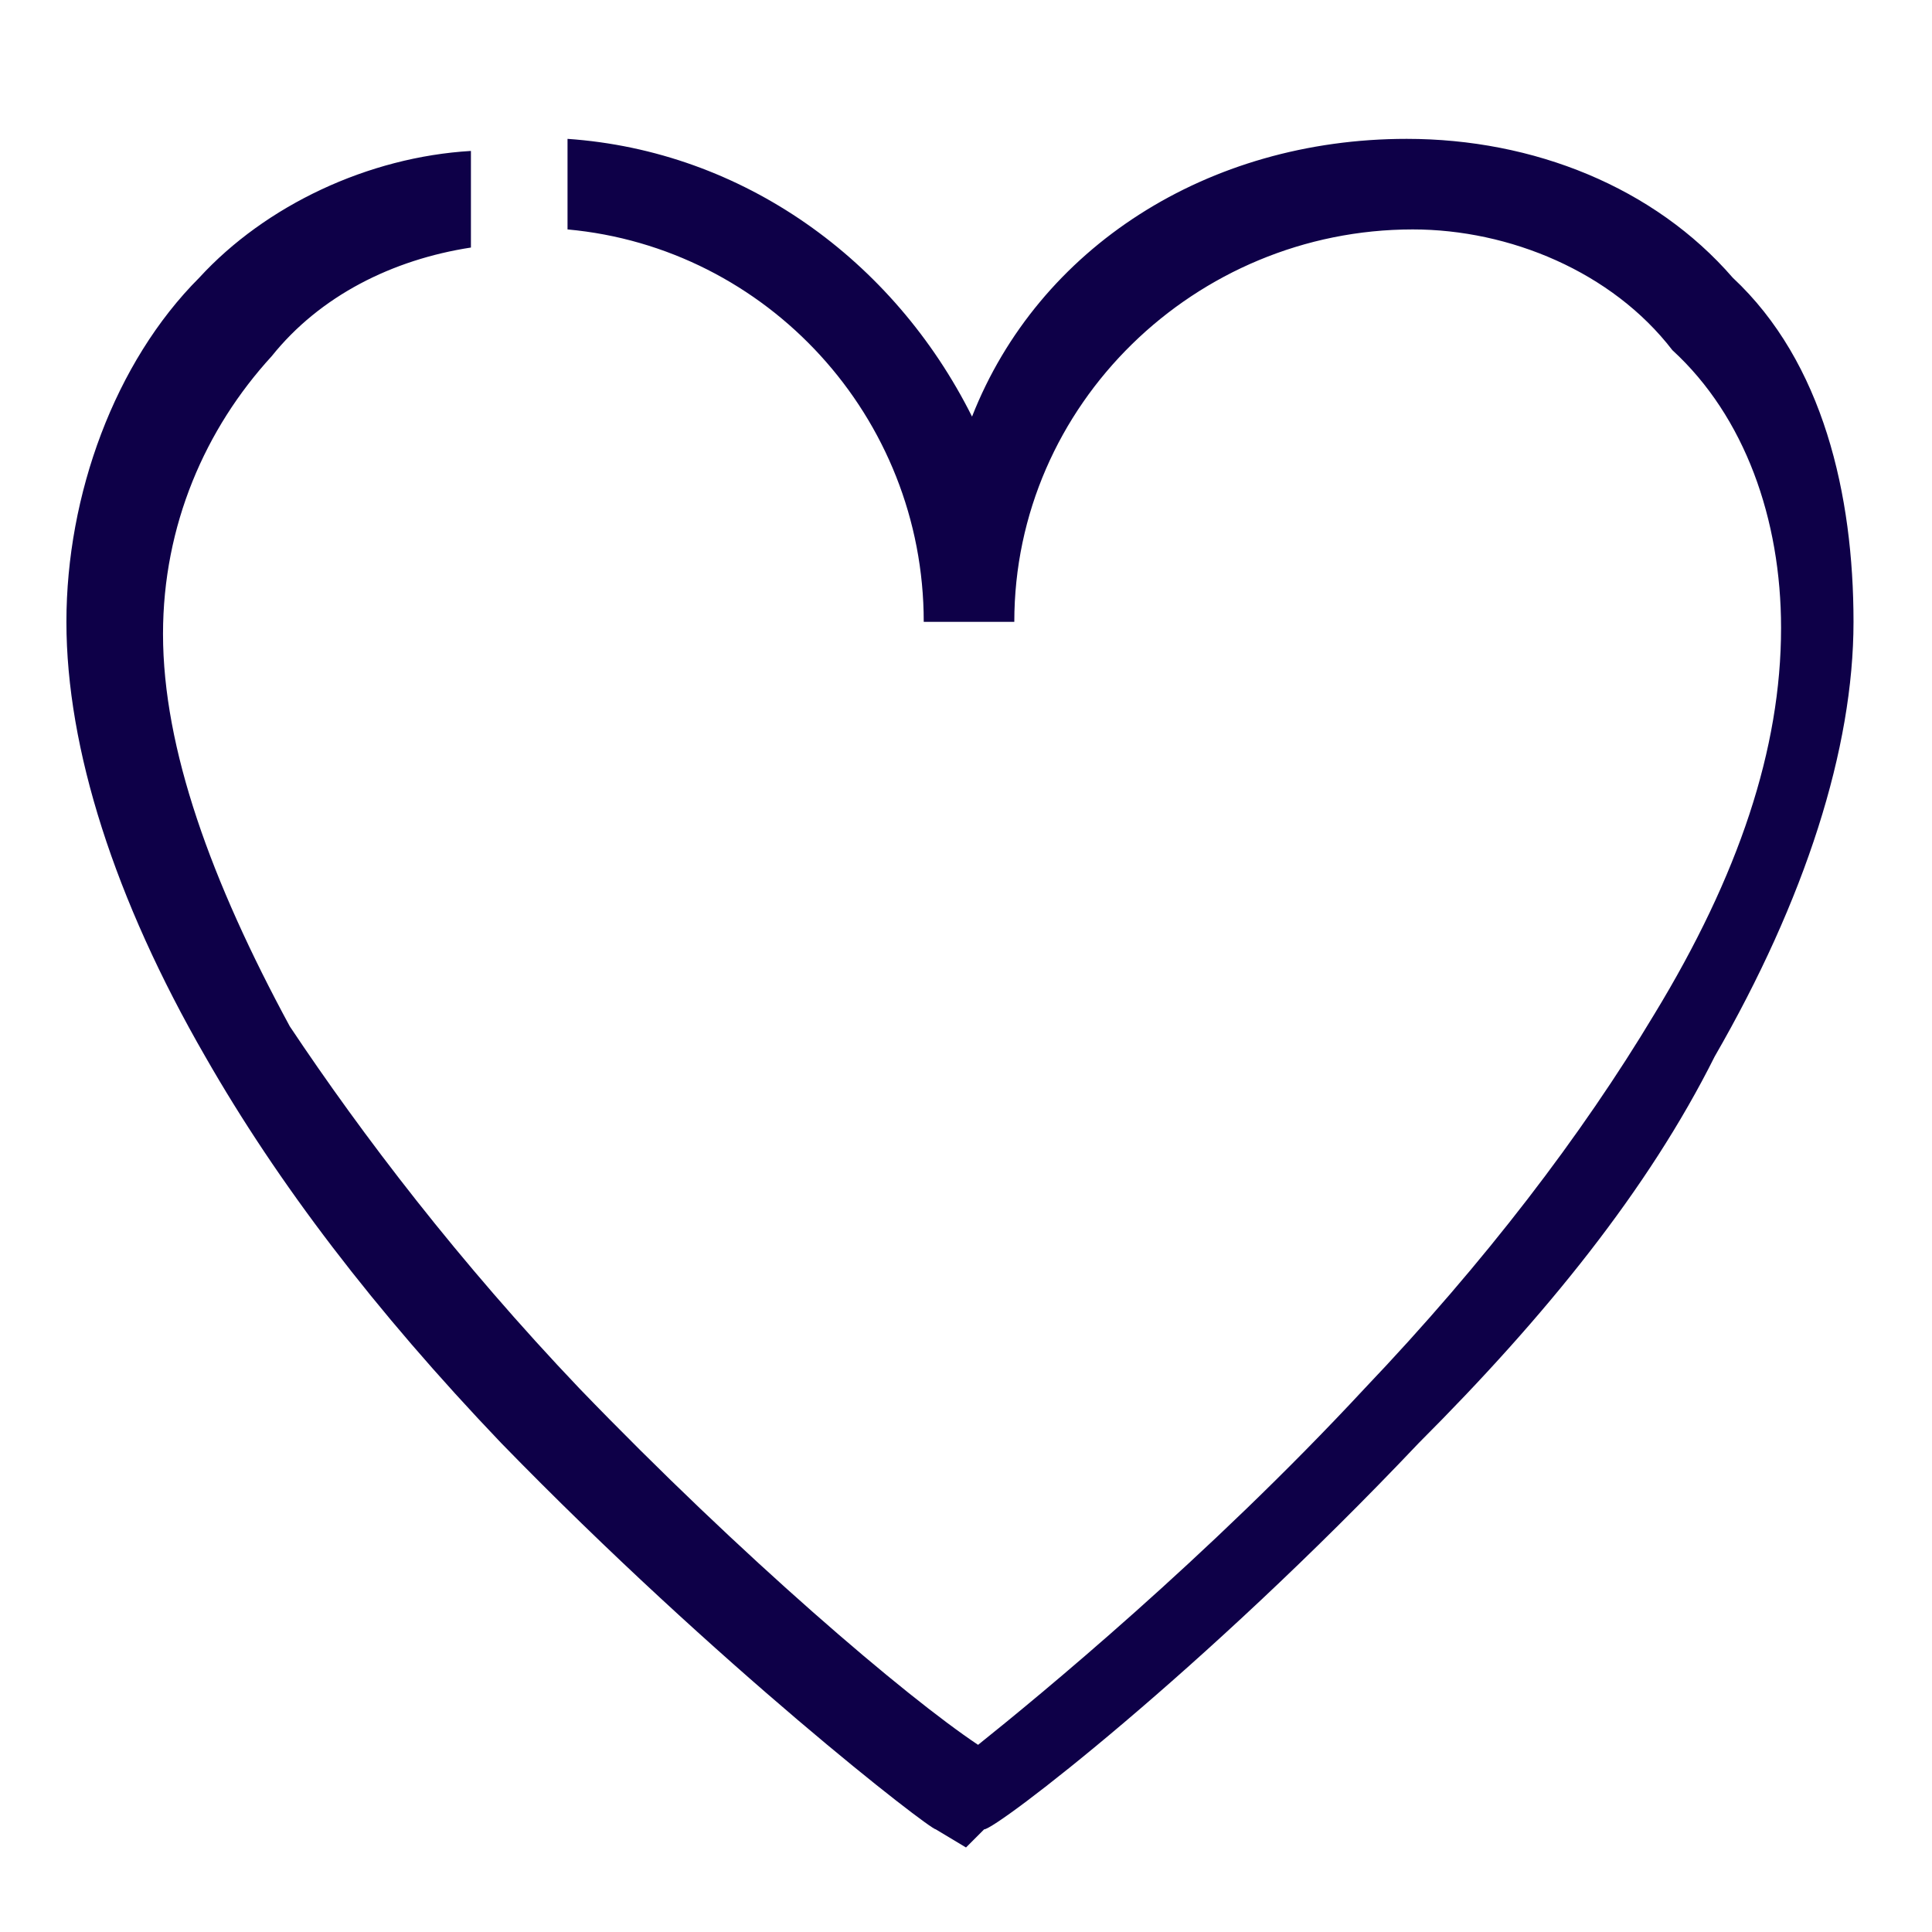 <?xml version="1.0" encoding="utf-8"?>
<!-- Generator: Adobe Illustrator 28.1.0, SVG Export Plug-In . SVG Version: 6.00 Build 0)  -->
<svg version="1.1" id="Layer_1" xmlns="http://www.w3.org/2000/svg" xmlns:xlink="http://www.w3.org/1999/xlink" x="0px" y="0px"
	 viewBox="0 0 32 32" style="enable-background:new 0 0 32 32;" xml:space="preserve">
<style type="text/css">
	.st0{fill-rule:evenodd;clip-rule:evenodd;fill:#0E0048;}
</style>
<path class="st0" d="M28.7,4.6c-1.3-1.5-3.3-2.3-5.4-2.3c-3.3,0-6.1,1.8-7.2,4.6c-1.3-2.6-3.8-4.4-6.7-4.6c0,1.5,0,1.5,0,1.5
	c3.3,0.3,5.9,3.1,5.9,6.5c1.5,0,1.5,0,1.5,0c0-3.6,3-6.5,6.6-6.5c1.6,0,3.3,0.7,4.3,2c1.2,1.1,1.8,2.8,1.8,4.6c0,2-0.7,4.1-2.1,6.4
	c-1.2,2-2.8,4.1-4.8,6.2c-2.6,2.8-5.4,5.1-6.4,5.9c-1.2-0.8-3.9-3.1-6.6-5.9c-2-2.1-3.6-4.2-4.8-6c-1.3-2.4-2.1-4.6-2.1-6.5
	c0-1.8,0.7-3.4,1.8-4.6c0.8-1,2-1.6,3.3-1.8c0-1.6,0-1.6,0-1.6C6.1,2.6,4.4,3.4,3.3,4.6C1.9,6,1.1,8.2,1.1,10.3s0.8,4.6,2.3,7.2
	c1.2,2.1,2.8,4.2,4.9,6.4c3.6,3.7,7.1,6.4,7.2,6.4c0.5,0.3,0.5,0.3,0.5,0.3c0.3-0.3,0.3-0.3,0.3-0.3c0.2,0,3.6-2.6,7.2-6.4
	c2.1-2.1,3.8-4.2,4.9-6.4c1.5-2.6,2.3-5.1,2.3-7.2S30.2,6,28.7,4.6"/>
</svg>

